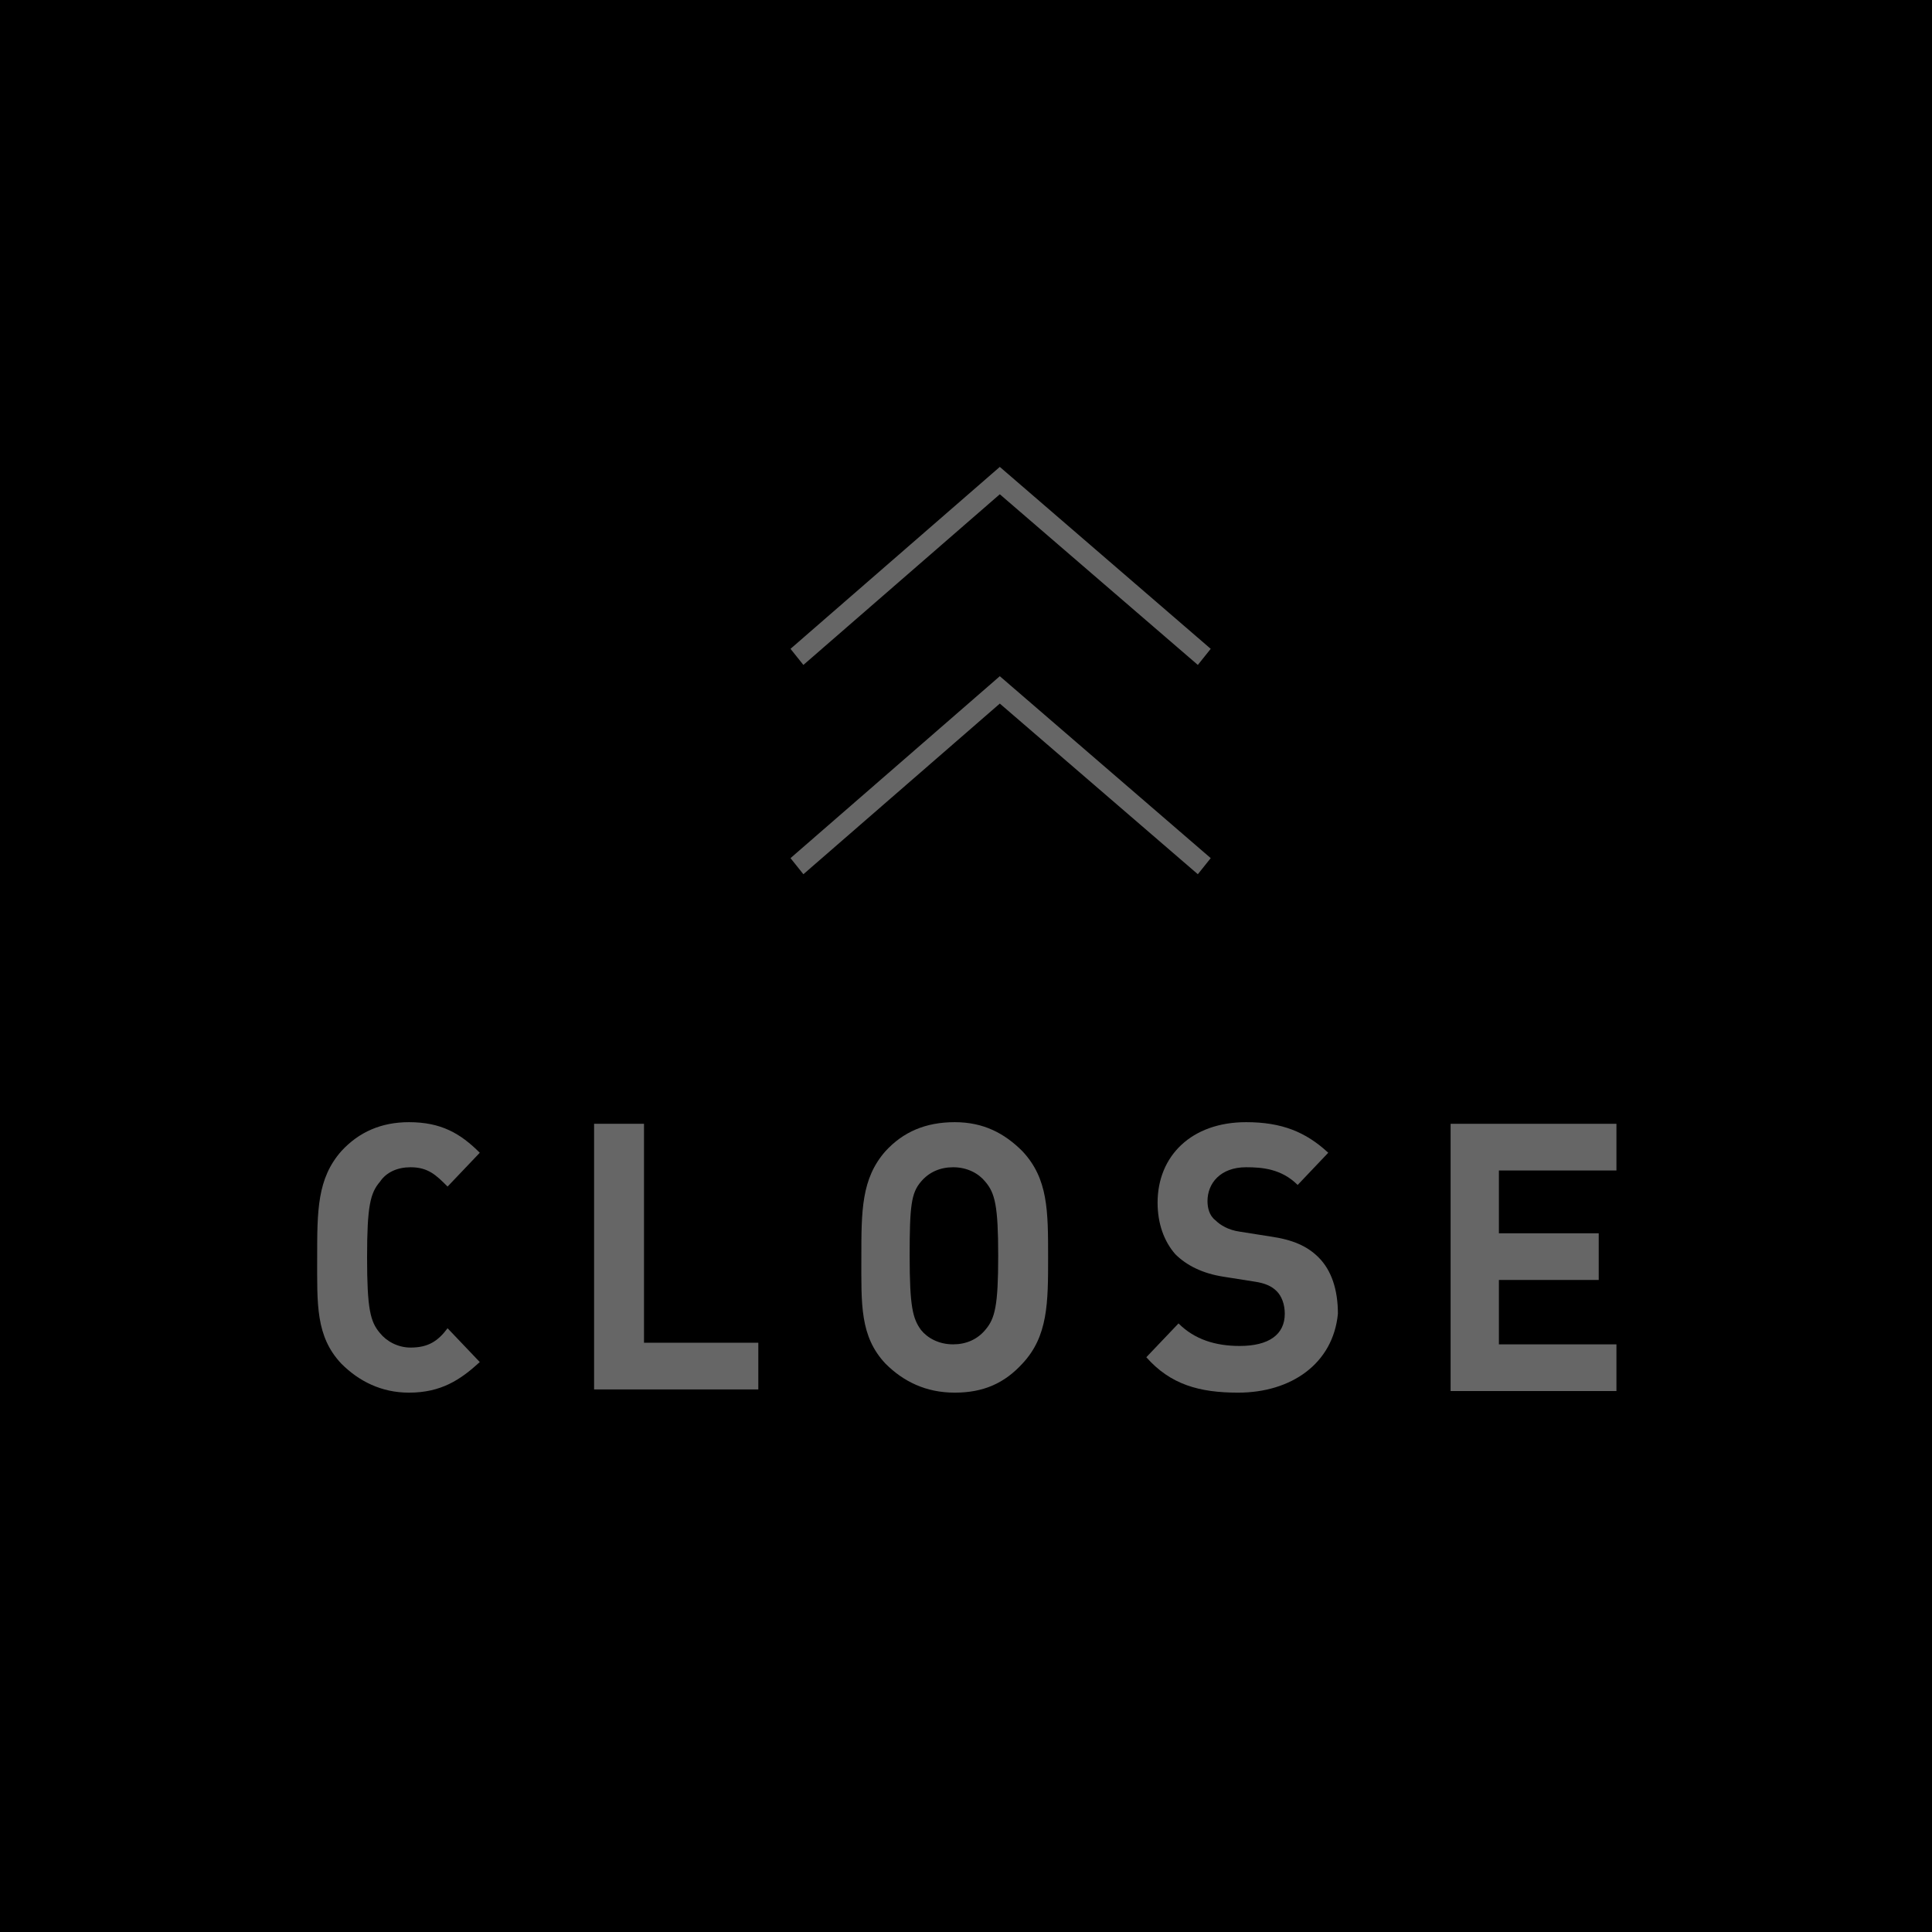 <?xml version="1.0" encoding="utf-8"?>
<!-- Generator: Adobe Illustrator 24.1.0, SVG Export Plug-In . SVG Version: 6.00 Build 0)  -->
<svg version="1.1" id="Layer_1" xmlns="http://www.w3.org/2000/svg" xmlns:xlink="http://www.w3.org/1999/xlink" x="0px" y="0px"
	 viewBox="0 0 120 120" style="enable-background:new 0 0 120 120;" xml:space="preserve">
<style type="text/css">
	.st0{fill:#666666;}
</style>
<g>
	<rect width="120" height="120"/>
	<g>
		<g>
			<g>
				<path class="st0" d="M25.4,86.5c-1.7,0-3.1-0.7-4.2-1.8c-1.6-1.7-1.5-3.7-1.5-6.6c0-2.9,0-4.9,1.5-6.6c1.1-1.2,2.5-1.8,4.2-1.8
					c2,0,3.2,0.7,4.4,1.9l-2,2.1c-0.7-0.7-1.2-1.2-2.3-1.2c-0.8,0-1.5,0.3-1.9,0.9c-0.6,0.7-0.8,1.5-0.8,4.7c0,3.2,0.2,4,0.8,4.7
					c0.4,0.5,1.1,0.9,1.9,0.9c1.1,0,1.7-0.4,2.3-1.2l2,2.1C28.6,85.7,27.4,86.5,25.4,86.5z"/>
				<path class="st0" d="M36.9,86.3V69.8H40v13.6h7.1v2.9H36.9z"/>
				<path class="st0" d="M63.5,84.7c-1.1,1.2-2.4,1.8-4.2,1.8s-3.2-0.7-4.3-1.8c-1.6-1.7-1.5-3.7-1.5-6.6c0-2.9,0-4.9,1.5-6.6
					c1.1-1.2,2.5-1.8,4.3-1.8s3.1,0.7,4.2,1.8c1.6,1.7,1.6,3.7,1.6,6.6C65.1,80.9,65.1,83,63.5,84.7z M61.2,73.4
					c-0.4-0.5-1.1-0.9-2-0.9c-0.8,0-1.5,0.3-2,0.9c-0.6,0.7-0.7,1.5-0.7,4.6c0,3.2,0.2,3.9,0.7,4.6c0.4,0.5,1.1,0.9,2,0.9
					c0.8,0,1.5-0.3,2-0.9c0.6-0.7,0.8-1.5,0.8-4.6C62,74.9,61.8,74.1,61.2,73.4z"/>
				<path class="st0" d="M76.9,86.5c-2.4,0-4.2-0.5-5.7-2.2l2-2.1c1,1,2.3,1.4,3.8,1.4c1.8,0,2.8-0.7,2.8-2c0-0.6-0.2-1.1-0.5-1.4
					c-0.3-0.3-0.7-0.5-1.4-0.6L76,79.3c-1.3-0.2-2.3-0.7-3-1.4c-0.7-0.8-1.1-1.9-1.1-3.2c0-2.9,2.1-5,5.5-5c2.2,0,3.7,0.6,5.1,1.9
					l-1.9,2c-1-1-2.2-1.1-3.2-1.1c-1.6,0-2.4,1-2.4,2.1c0,0.4,0.1,0.9,0.5,1.2c0.3,0.3,0.8,0.6,1.5,0.7l1.9,0.3
					c1.4,0.2,2.3,0.6,3,1.3c0.8,0.8,1.2,2,1.2,3.5C82.8,84.7,80.2,86.5,76.9,86.5z"/>
				<path class="st0" d="M90.1,86.3V69.8h10.3v2.9h-7.3v3.9h6.2v2.9h-6.2v4h7.3v2.9H90.1z"/>
			</g>
		</g>
		<g>
			<polygon class="st0" points="74.4,54.3 62.1,43.7 49.9,54.3 49.1,53.3 62.1,42 75.2,53.3 			"/>
			<polygon class="st0" points="74.4,41.3 62.1,30.7 49.9,41.3 49.1,40.3 62.1,29 75.2,40.3 			"/>
		</g>
	</g>
</g>
</svg>

